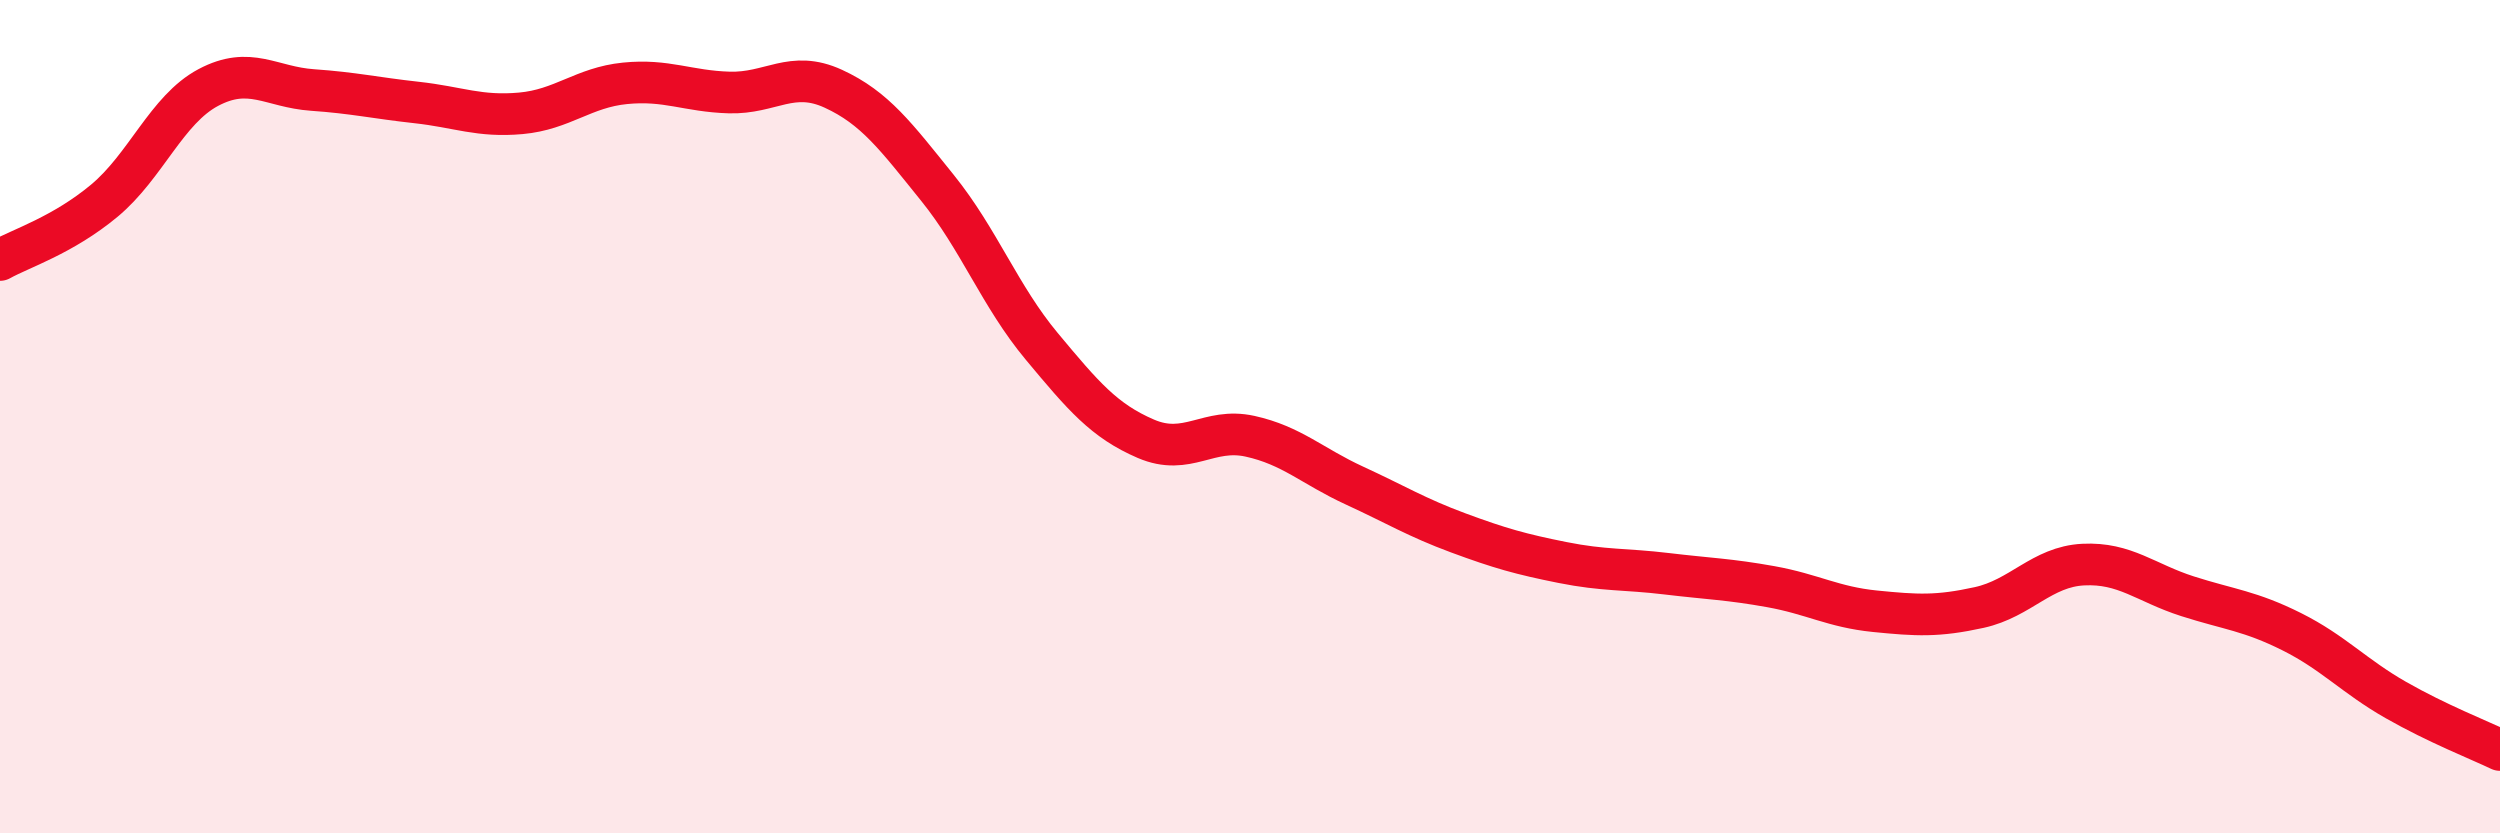 
    <svg width="60" height="20" viewBox="0 0 60 20" xmlns="http://www.w3.org/2000/svg">
      <path
        d="M 0,6.24 C 0.5,5.96 1.5,5.65 2.5,4.82 C 3.5,3.99 4,2.63 5,2.1 C 6,1.57 6.5,2.09 7.5,2.16 C 8.5,2.23 9,2.35 10,2.46 C 11,2.57 11.5,2.81 12.5,2.72 C 13.5,2.63 14,2.1 15,2 C 16,1.9 16.5,2.19 17.5,2.22 C 18.5,2.25 19,1.67 20,2.13 C 21,2.59 21.5,3.27 22.5,4.51 C 23.5,5.75 24,7.11 25,8.31 C 26,9.51 26.5,10.1 27.5,10.53 C 28.5,10.96 29,10.25 30,10.47 C 31,10.69 31.5,11.19 32.5,11.65 C 33.5,12.11 34,12.42 35,12.79 C 36,13.16 36.5,13.3 37.5,13.5 C 38.5,13.7 39,13.65 40,13.77 C 41,13.89 41.5,13.9 42.5,14.08 C 43.5,14.26 44,14.57 45,14.67 C 46,14.77 46.5,14.8 47.5,14.58 C 48.5,14.36 49,13.6 50,13.55 C 51,13.5 51.5,13.99 52.5,14.31 C 53.5,14.63 54,14.66 55,15.16 C 56,15.66 56.5,16.23 57.5,16.8 C 58.5,17.37 59.5,17.76 60,18L60 20L0 20Z"
        fill="#EB0A25"
        opacity="0.1"
        stroke-linecap="round"
        stroke-linejoin="round"
      />
      <path
        d="M 0,6.24 C 0.5,5.96 1.5,5.65 2.5,4.82 C 3.5,3.99 4,2.63 5,2.1 C 6,1.57 6.5,2.09 7.5,2.16 C 8.5,2.23 9,2.35 10,2.46 C 11,2.57 11.5,2.81 12.5,2.72 C 13.5,2.63 14,2.1 15,2 C 16,1.9 16.5,2.19 17.5,2.22 C 18.5,2.25 19,1.67 20,2.13 C 21,2.59 21.5,3.27 22.5,4.51 C 23.5,5.75 24,7.11 25,8.31 C 26,9.51 26.5,10.1 27.5,10.53 C 28.5,10.96 29,10.25 30,10.47 C 31,10.69 31.5,11.19 32.5,11.65 C 33.5,12.11 34,12.42 35,12.79 C 36,13.16 36.5,13.3 37.5,13.5 C 38.5,13.7 39,13.65 40,13.77 C 41,13.89 41.5,13.9 42.5,14.08 C 43.5,14.26 44,14.57 45,14.67 C 46,14.77 46.5,14.8 47.5,14.58 C 48.5,14.36 49,13.6 50,13.55 C 51,13.5 51.5,13.99 52.5,14.31 C 53.5,14.63 54,14.66 55,15.16 C 56,15.66 56.5,16.23 57.5,16.8 C 58.5,17.37 59.5,17.76 60,18"
        stroke="#EB0A25"
        stroke-width="1"
        fill="none"
        stroke-linecap="round"
        stroke-linejoin="round"
      />
    </svg>
  